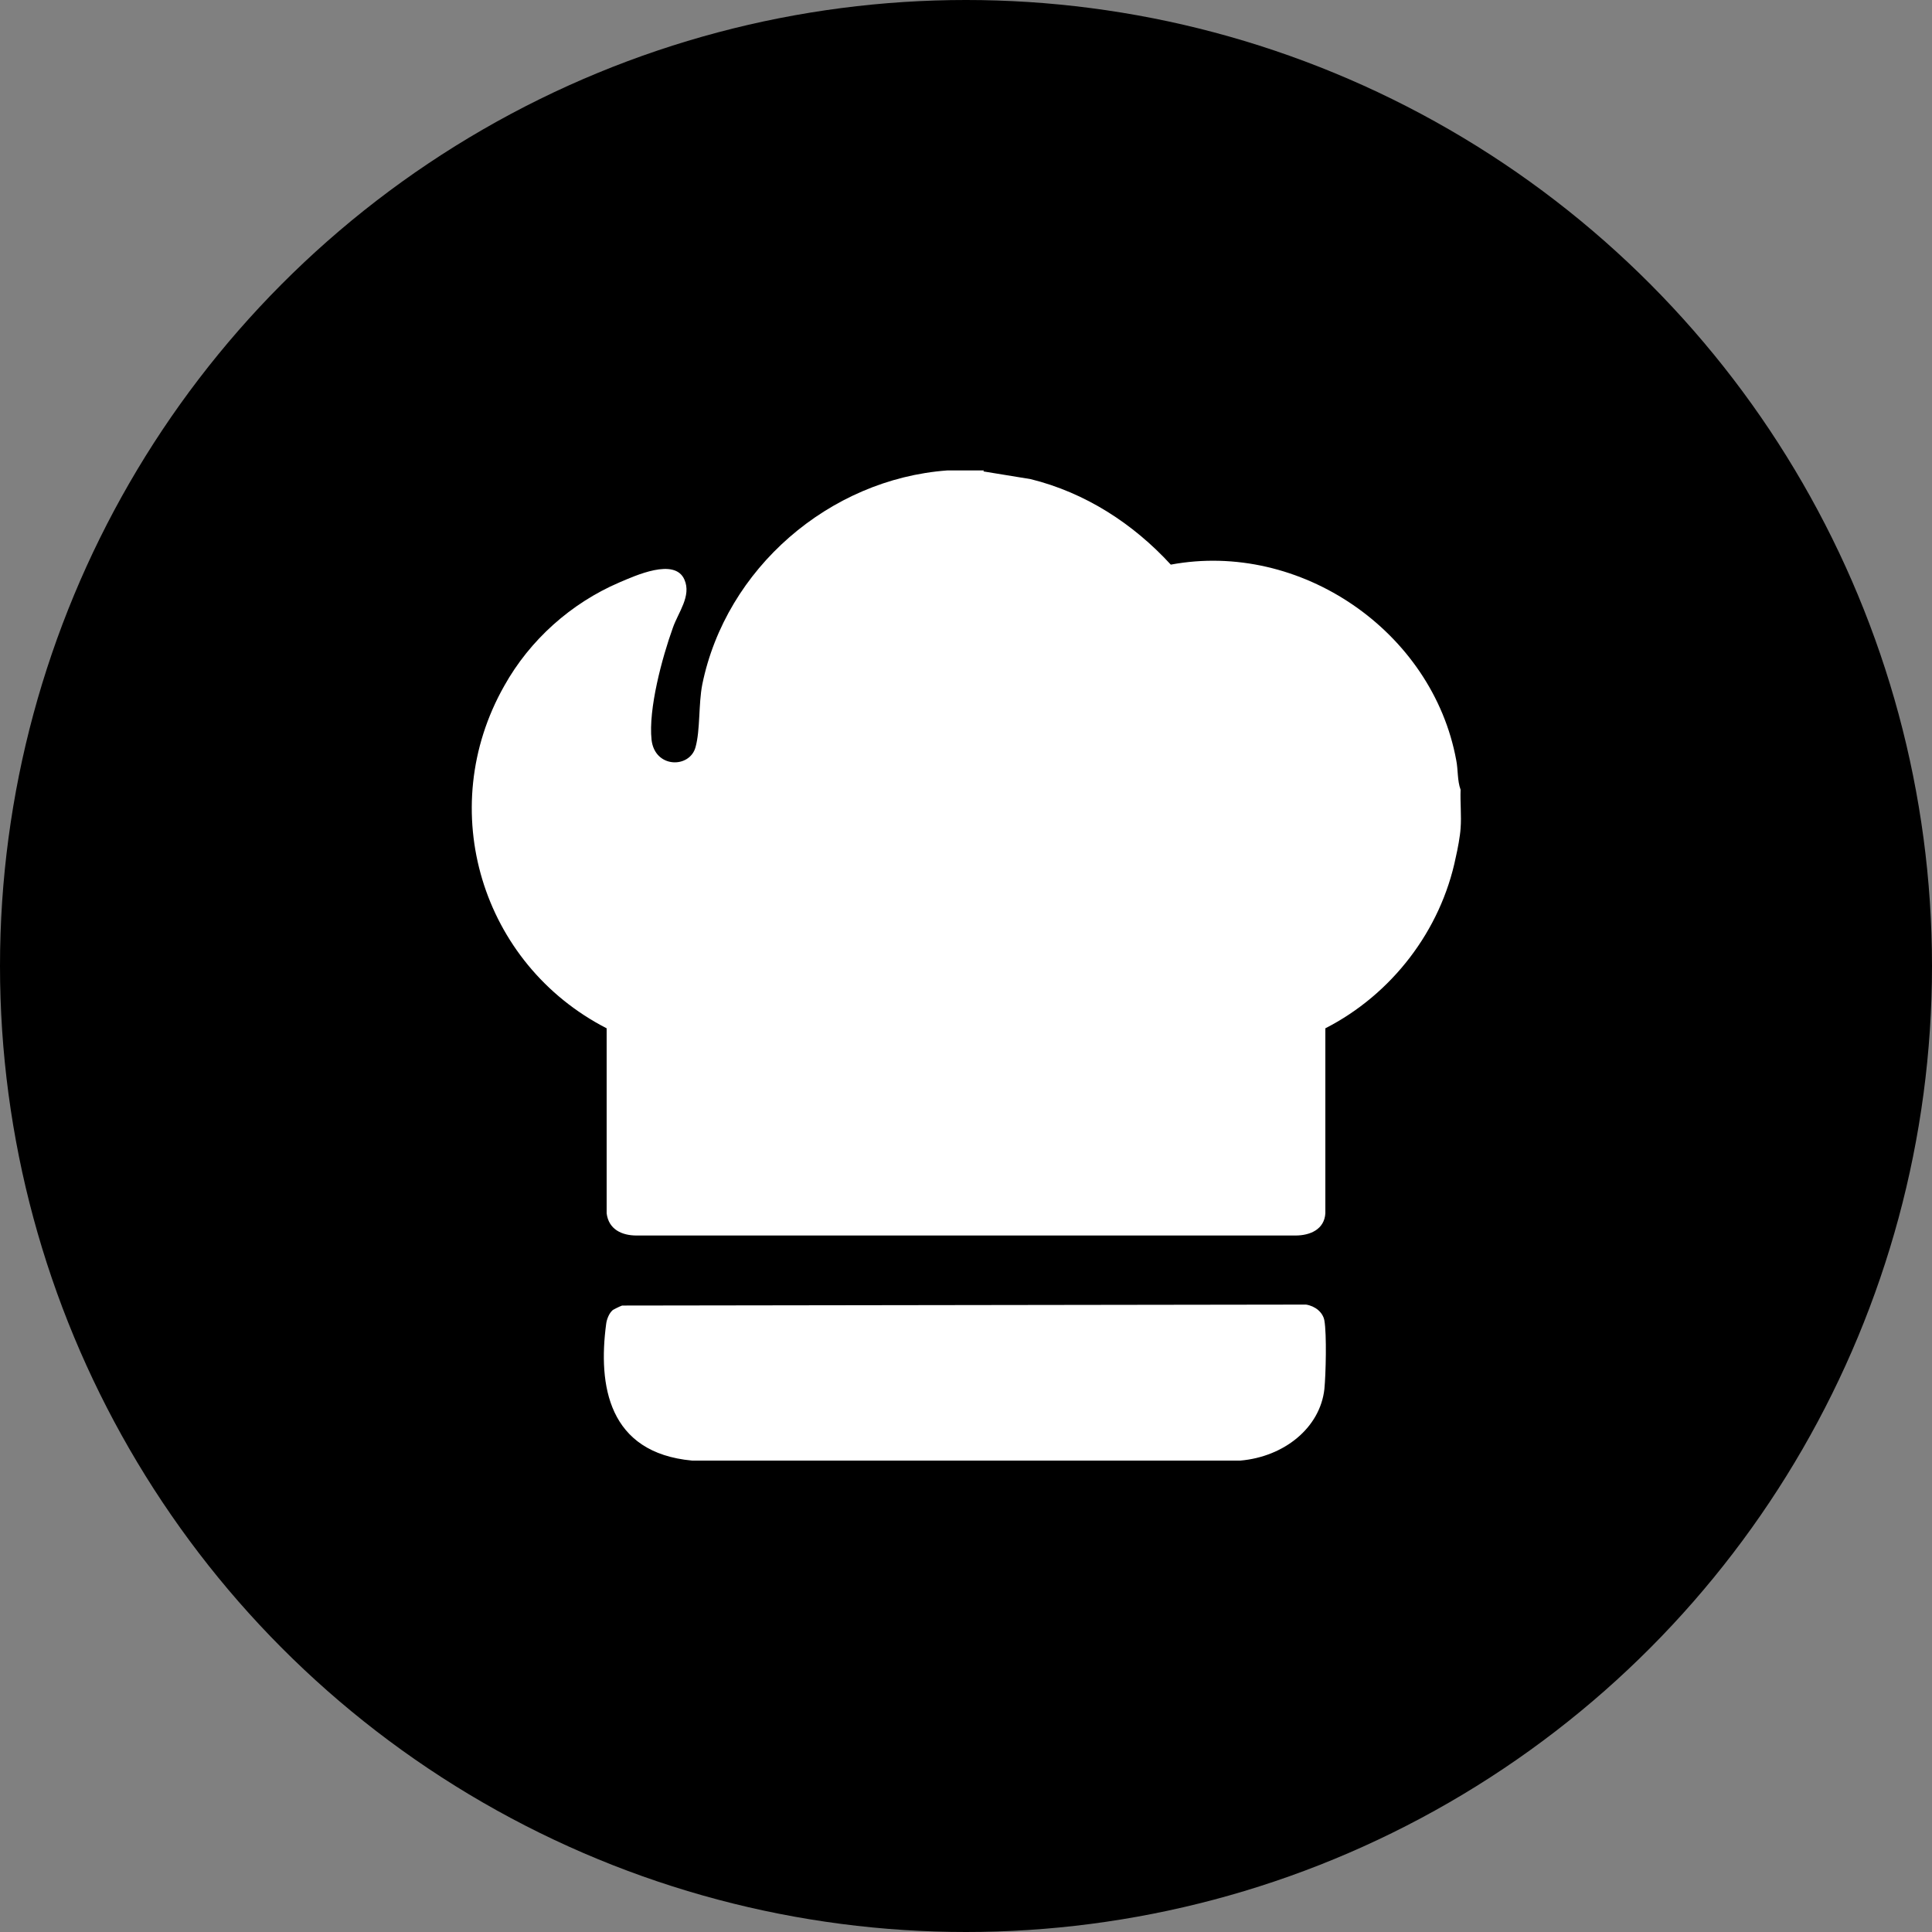 <?xml version="1.0" encoding="UTF-8"?>
<svg id="_レイヤー_2" data-name="レイヤー 2" xmlns="http://www.w3.org/2000/svg" viewBox="0 0 40 40">
  <rect x="0" y="0" width="40" height="40" fill="#808080" stroke="none"/>
  <defs>
    <style>
      .cls-1 {
        fill: #fff;
      }
    </style>
  </defs>
  <g id="_レイヤー_1-2" data-name="レイヤー 1">
    <g>
      <circle cx="20" cy="20" r="20"/>
      <g>
        <path class="cls-1" d="M20.36,9.76l.98.16c1.13.28,2.12.92,2.9,1.77,2.68-.5,5.42,1.38,5.91,4.05.04.2.02.42.09.61-.01.26.02.54,0,.8-.01.16-.06.43-.1.6-.31,1.52-1.33,2.84-2.7,3.54v3.83c-.02.33-.31.46-.62.46h-13.64c-.31,0-.58-.13-.62-.46v-3.83c-2.59-1.33-3.57-4.53-2.12-7.09.53-.95,1.38-1.71,2.38-2.14.33-.14,1.15-.52,1.35-.06.15.34-.13.68-.24,1-.22.61-.51,1.68-.44,2.32.07.59.79.59.91.15.1-.36.06-.89.14-1.3.49-2.4,2.63-4.25,5.07-4.43h.76Z"/>
        <path class="cls-1" d="M12.69,27.12s.13-.07.19-.09l14.16-.02c.19.03.35.16.38.33.05.29.03,1.11,0,1.42-.09.8-.83,1.4-1.74,1.48h-11.35c-1.74-.16-1.95-1.56-1.78-2.83.01-.09.06-.22.13-.28Z"/>
      </g>
    </g>
  </g>
</svg>